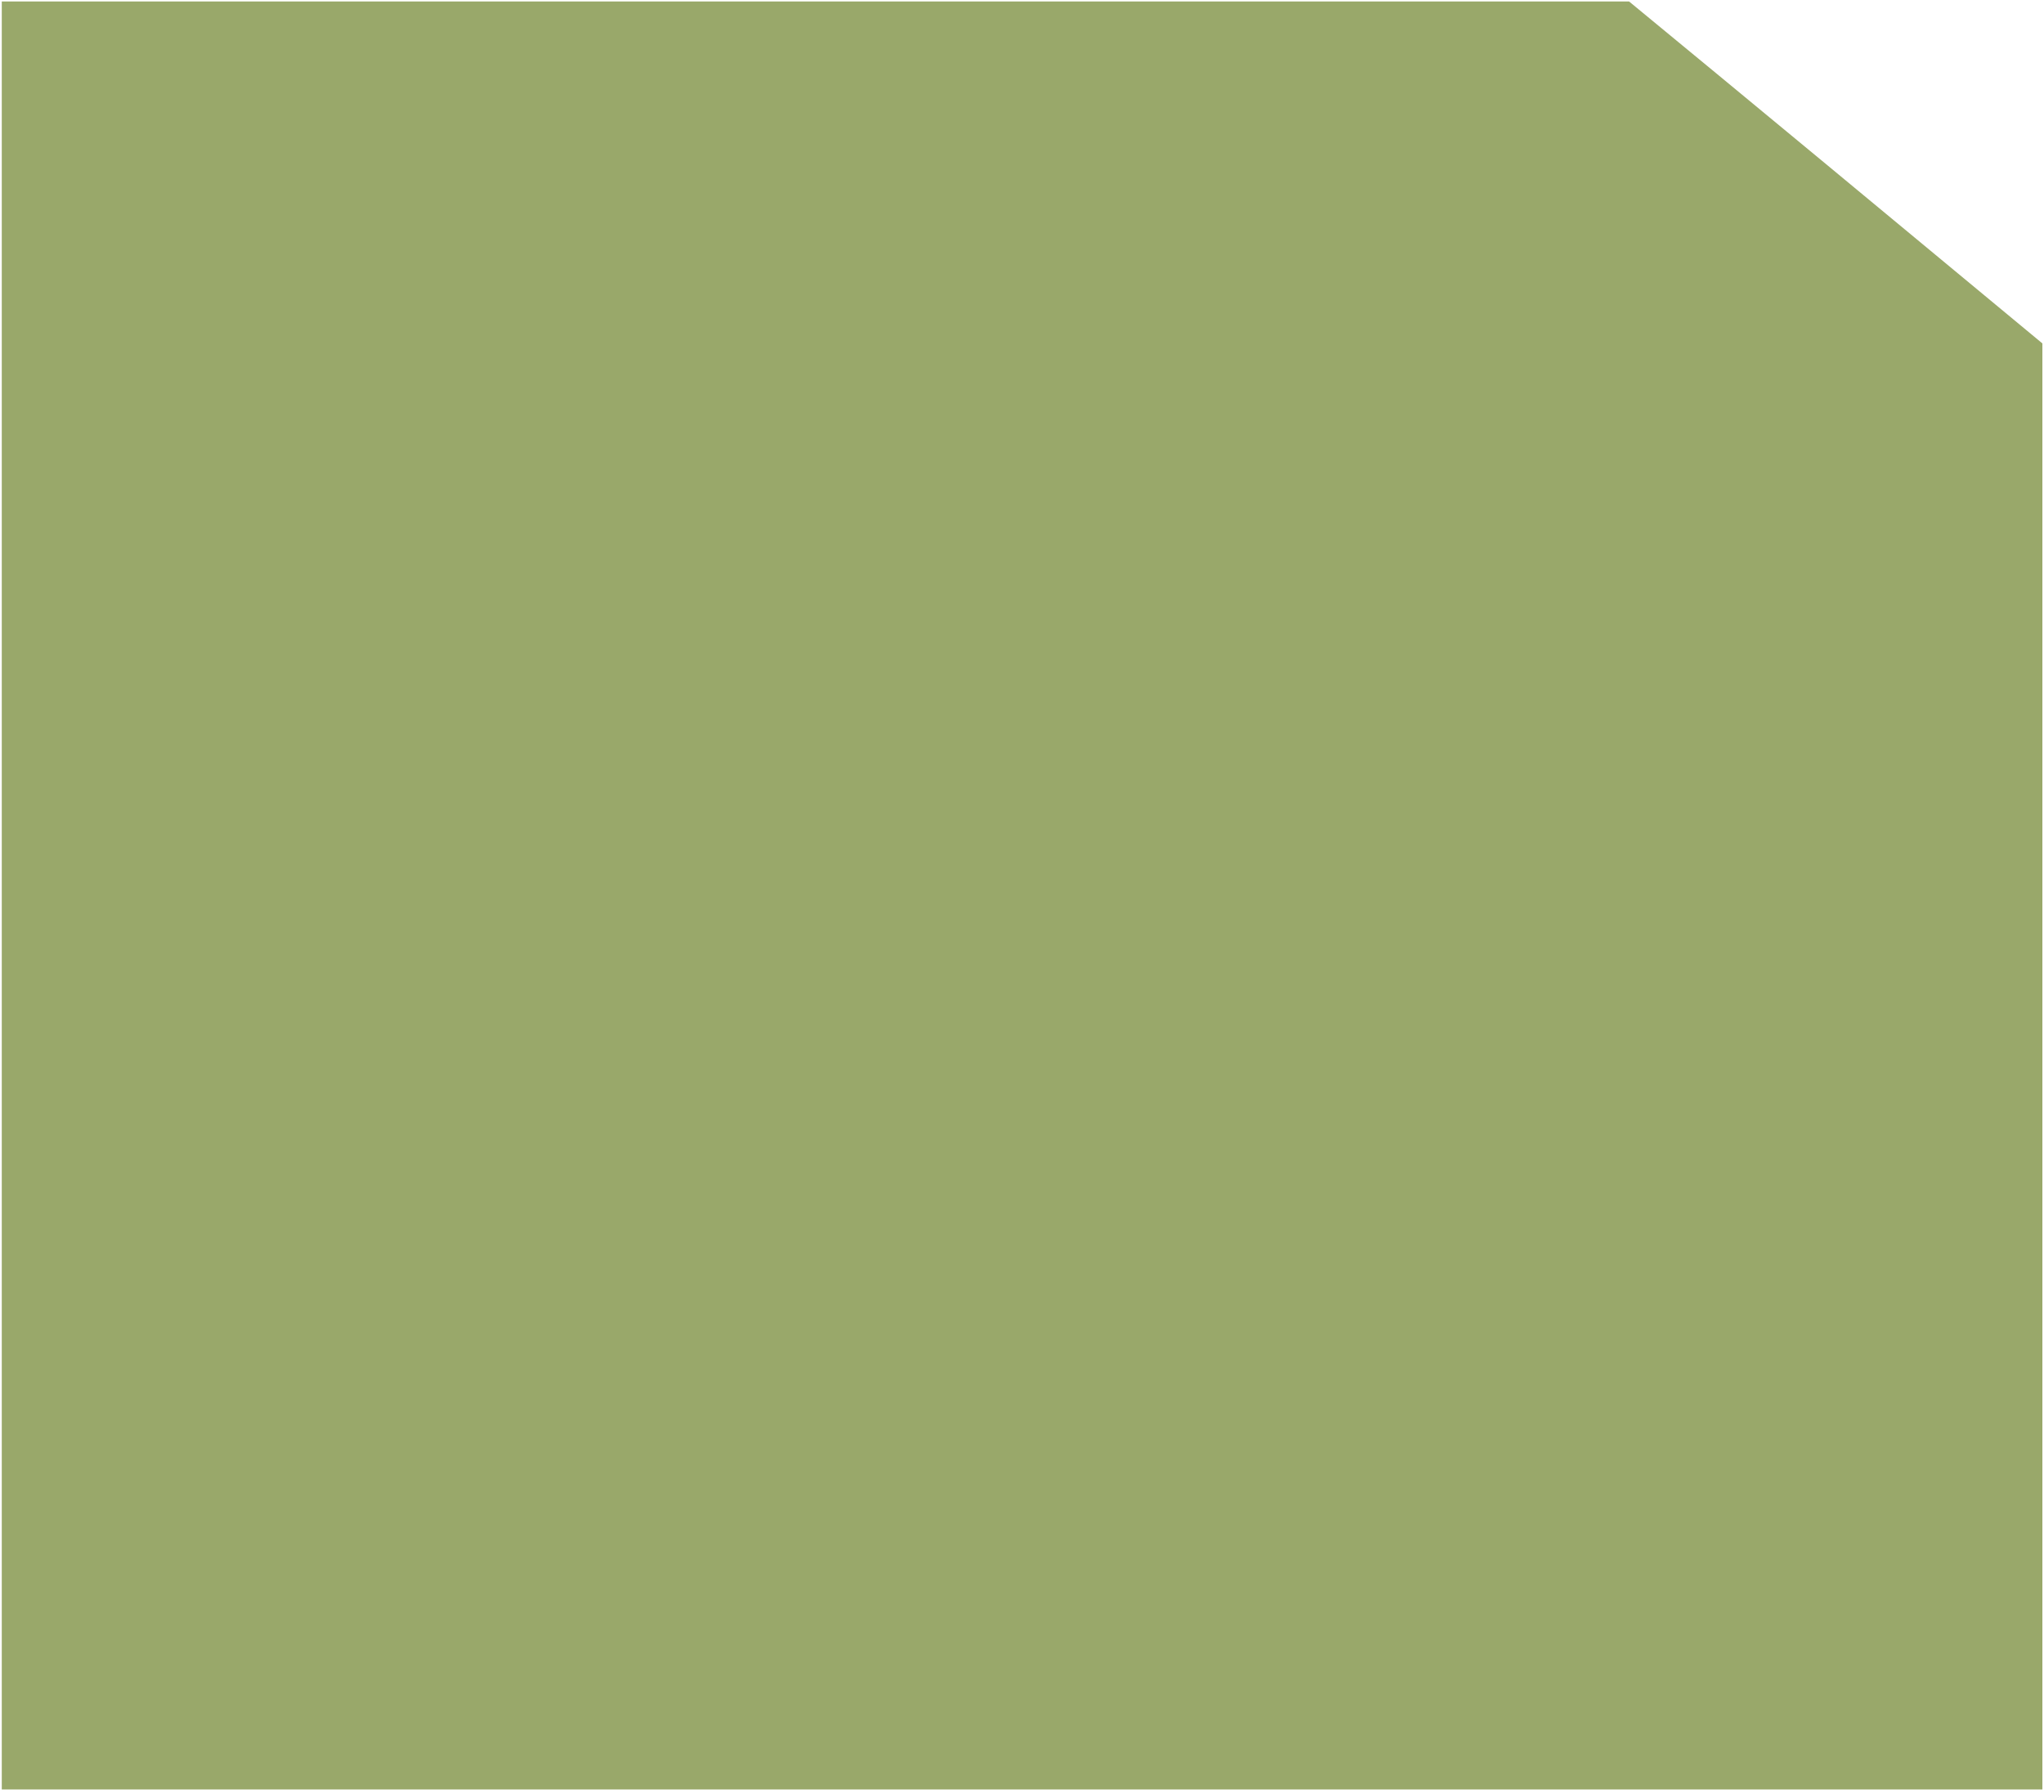 <?xml version="1.0" encoding="UTF-8"?> <svg xmlns="http://www.w3.org/2000/svg" width="487" height="427" viewBox="0 0 487 427" fill="none"><path fill-rule="evenodd" clip-rule="evenodd" d="M388.139 0.35H0.423V426.391H486.616V81.83C455.539 56.044 412.902 20.717 388.139 0.35Z" fill="#99A86A"></path></svg> 